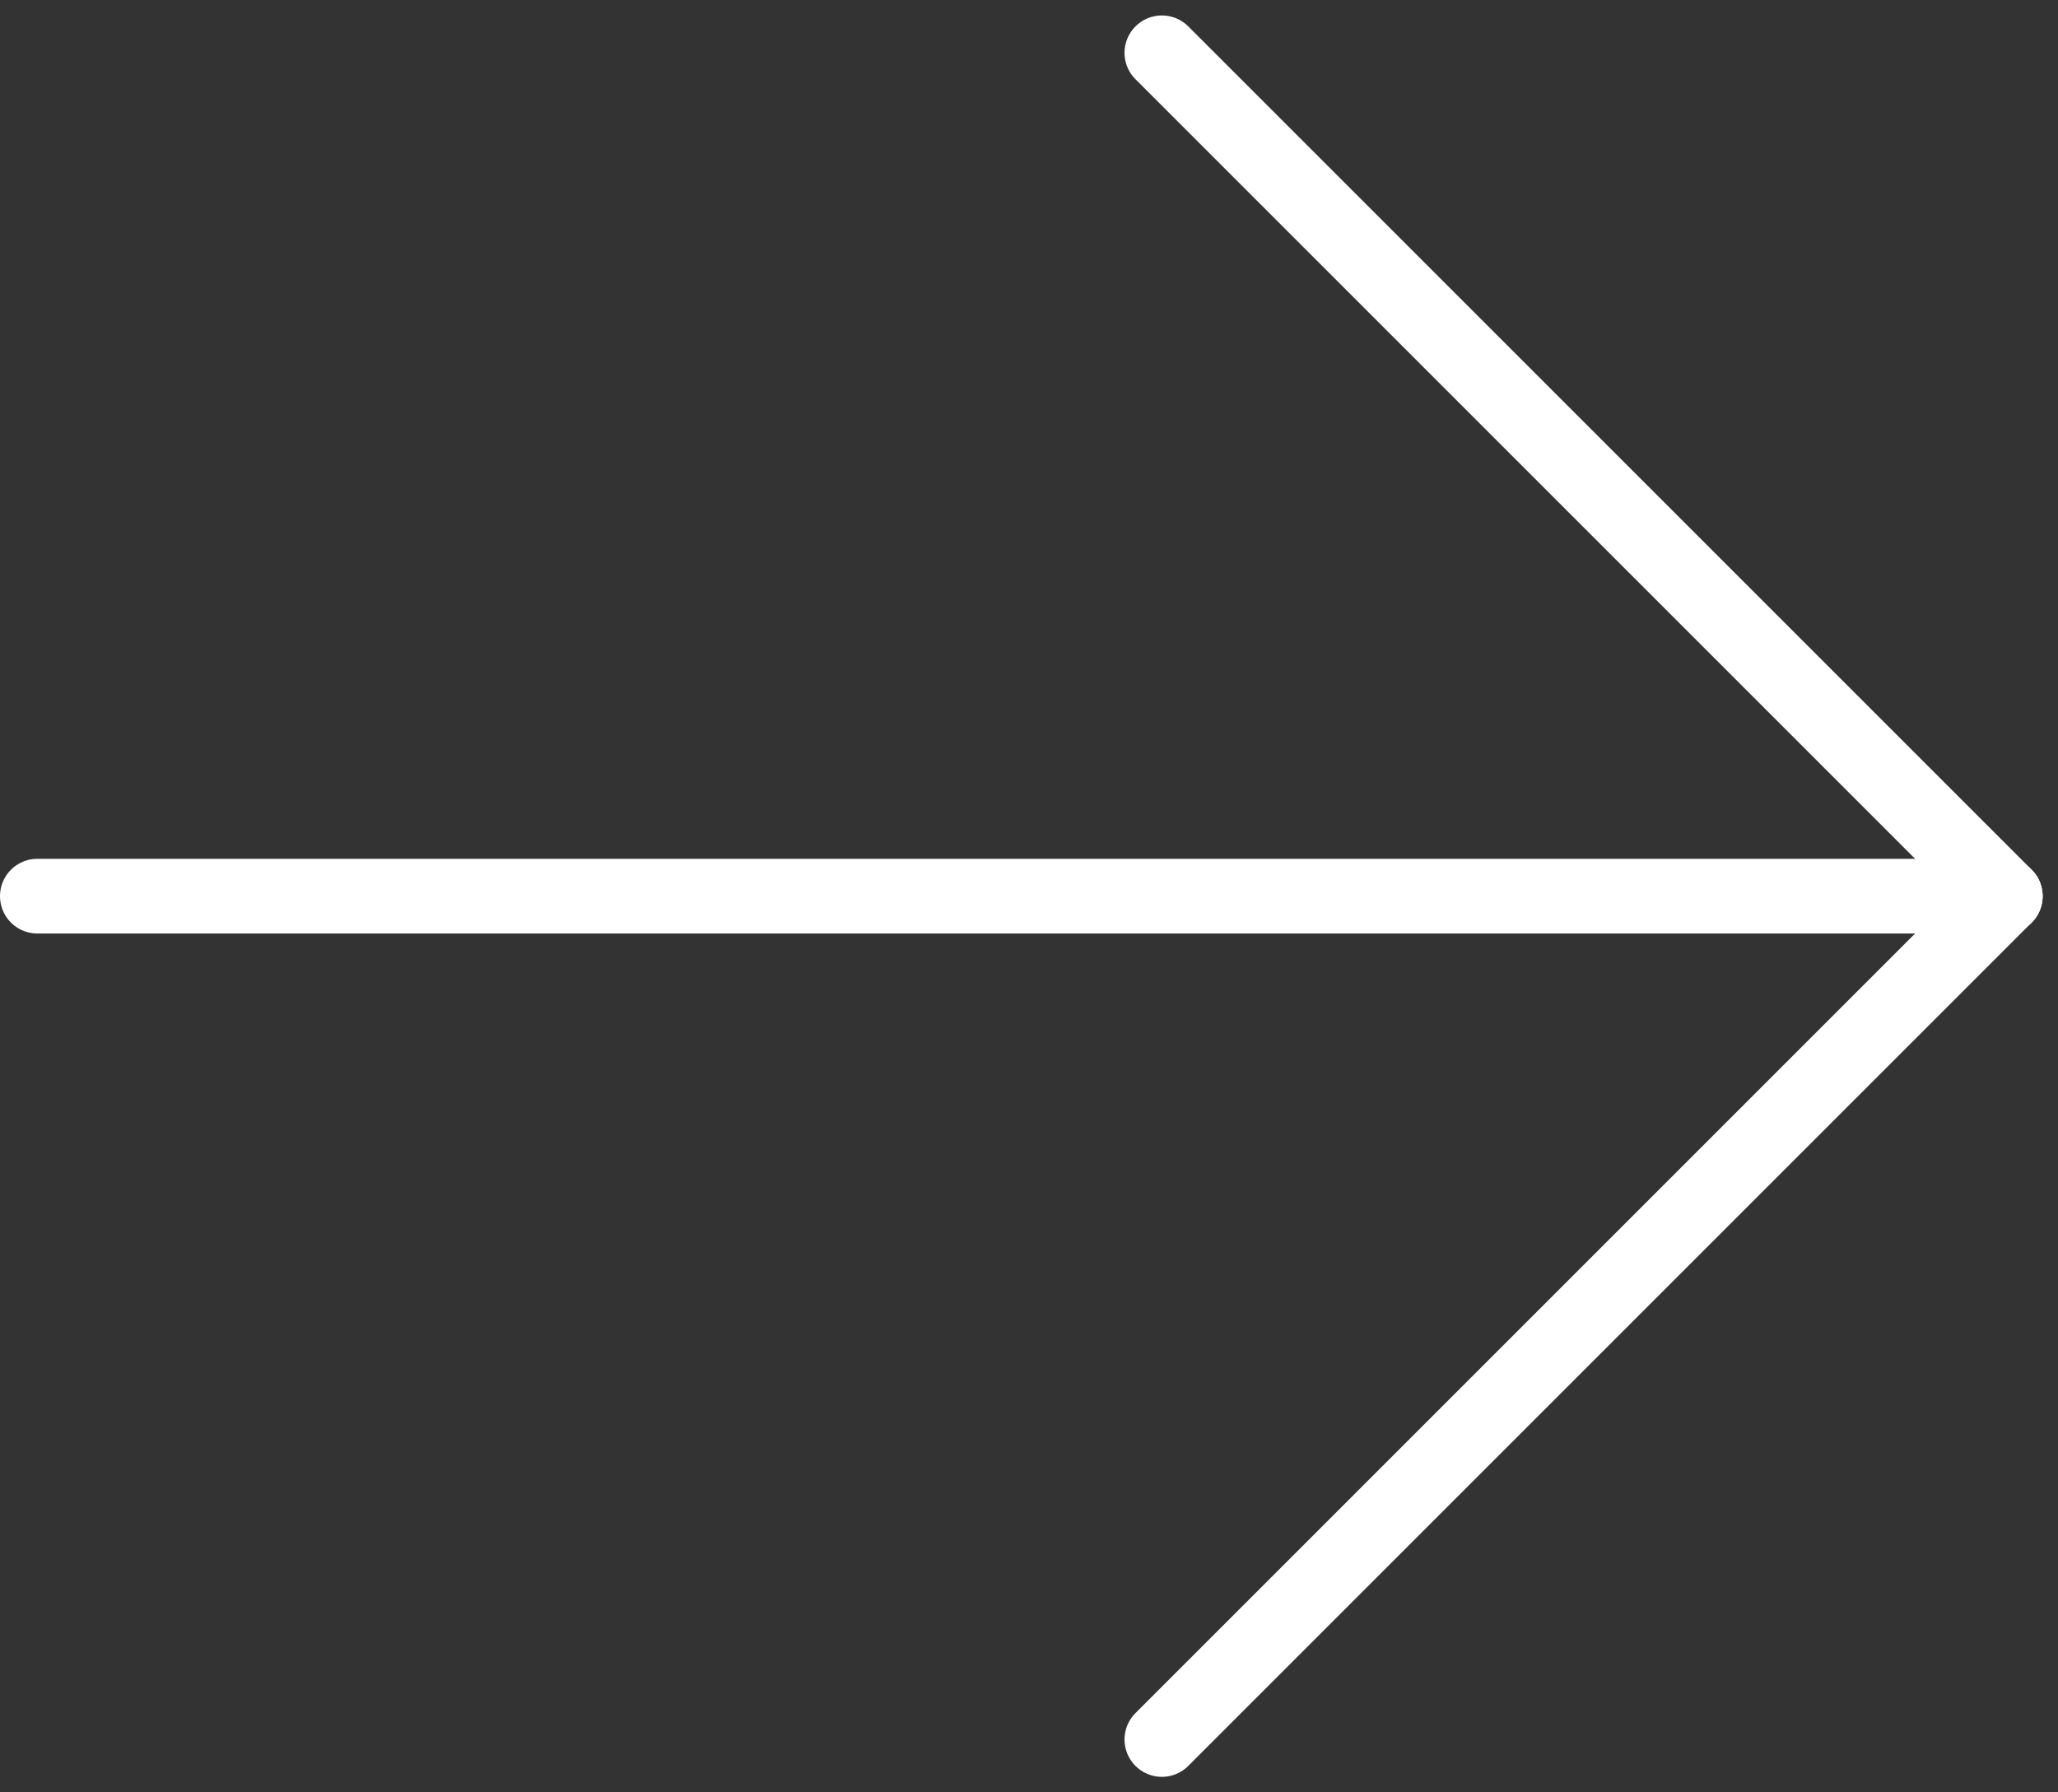 <svg xmlns="http://www.w3.org/2000/svg" width="27.554" height="23.997" viewBox="0 0 27.554 23.997">
  <rect x="0" y="0" width="27.554" height="23.997" fill="#333333" stroke="none"/>
  <g id="Group_61" data-name="Group 61" transform="translate(-1092 -4188.793)">
    <line id="Line_3" data-name="Line 3" x2="26.347" transform="translate(1092.5 4200.792)" fill="none" stroke="#fff" stroke-linecap="round" stroke-width="1"/>
    <line id="Line_4" data-name="Line 4" x2="11.292" y2="11.292" transform="translate(1107.556 4189.5)" fill="none" stroke="#fff" stroke-linecap="round" stroke-width="1"/>
    <line id="Line_5" data-name="Line 5" y1="11.292" x2="11.292" transform="translate(1107.556 4200.792)" fill="none" stroke="#fff" stroke-linecap="round" stroke-width="1"/>
  </g>
</svg>
